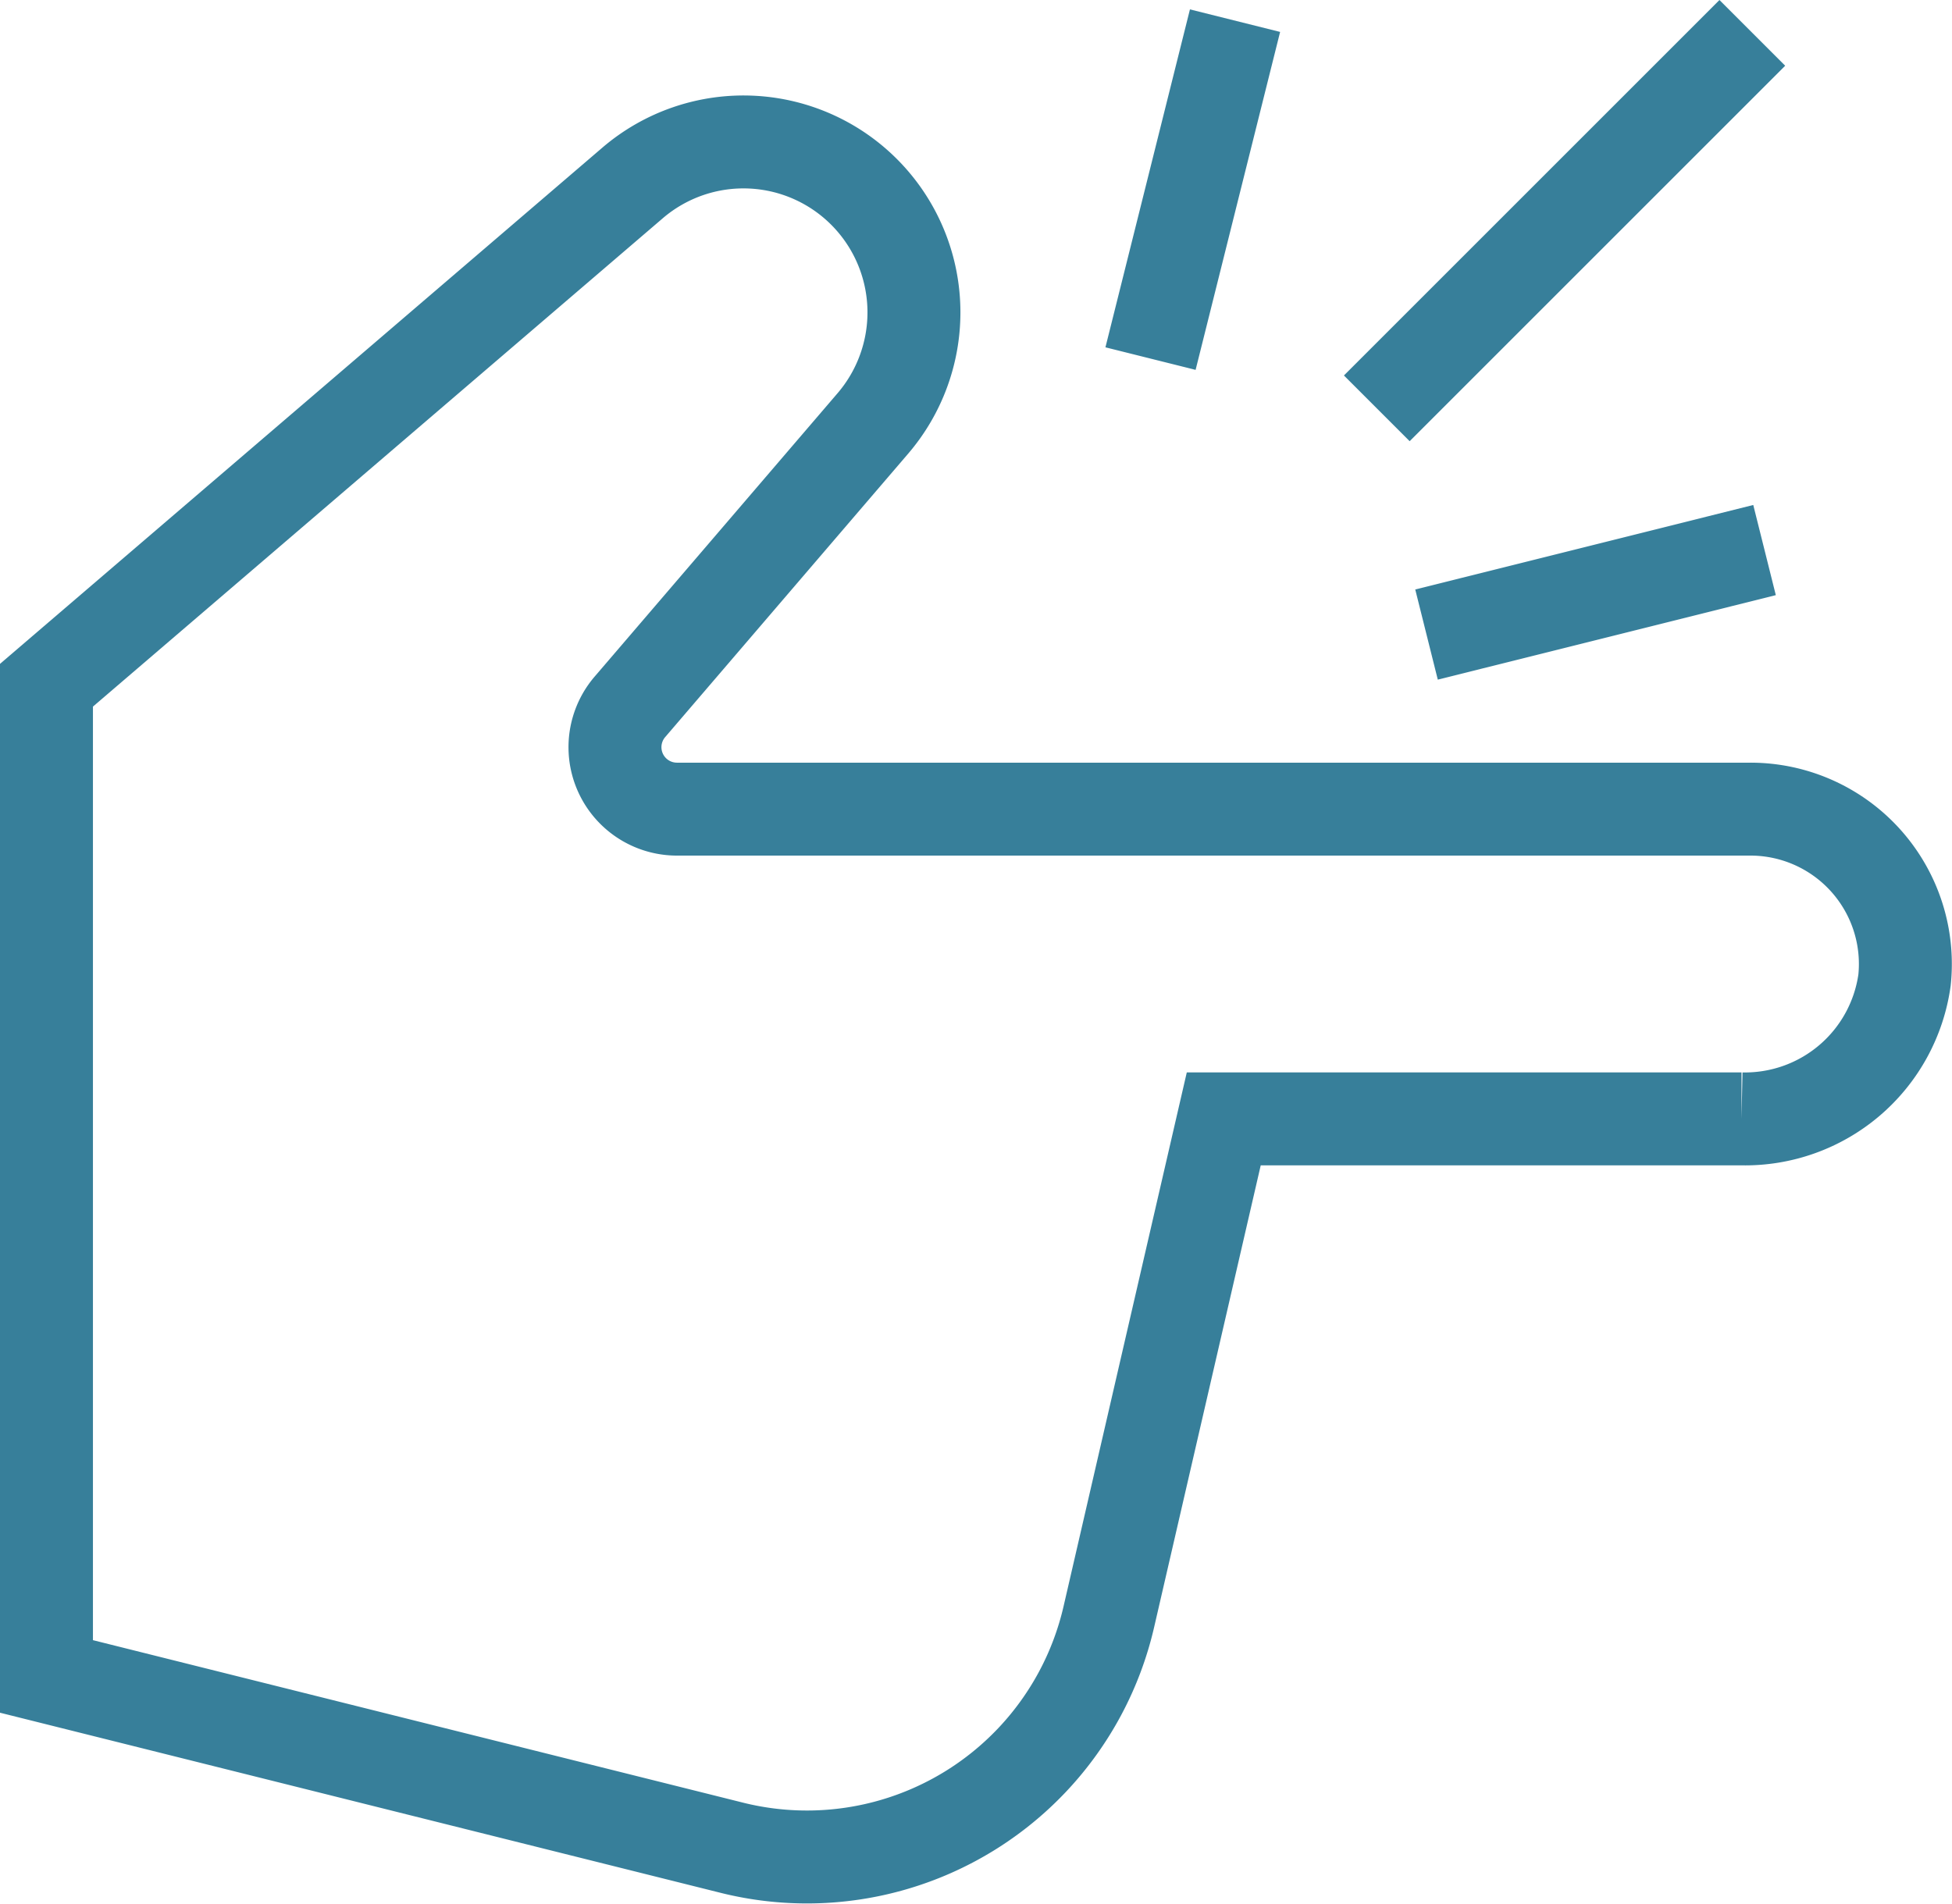 <svg xmlns="http://www.w3.org/2000/svg" width="31.503" height="30.739" viewBox="0 0 31.503 30.739">
  <g id="finger-snap-3" transform="translate(-0.25 -0.939)">
    <path id="Pfad_8" data-name="Pfad 8" d="M18.145,27.039,20,19h8.356a2.6,2.6,0,0,0,2.631-2.242A2.5,2.5,0,0,0,28.5,14H11.174a1,1,0,0,1-.759-1.65l3.923-4.577A2.755,2.755,0,0,0,15,5.982h0a2.751,2.751,0,0,0-4.542-2.089L1,12V28l11.06,2.765a5,5,0,0,0,6.085-3.726Z" fill="none" stroke="#377f9a" stroke-linecap="square" stroke-miterlimit="10" stroke-width="1.5"/>
    <line id="Linie_9" data-name="Linie 9" x1="5" y2="5" transform="translate(23 2)" fill="none" stroke="#377f9a" stroke-linecap="square" stroke-miterlimit="10" stroke-width="1.5"/>
    <line id="Linie_10" data-name="Linie 10" y1="4" x2="1" transform="translate(19 2)" fill="none" stroke="#377f9a" stroke-linecap="square" stroke-miterlimit="10" stroke-width="1.5"/>
    <line id="Linie_11" data-name="Linie 11" y1="1" x2="4" transform="translate(24 10)" fill="none" stroke="#377f9a" stroke-linecap="square" stroke-miterlimit="10" stroke-width="1.5"/>
  </g>
</svg>
